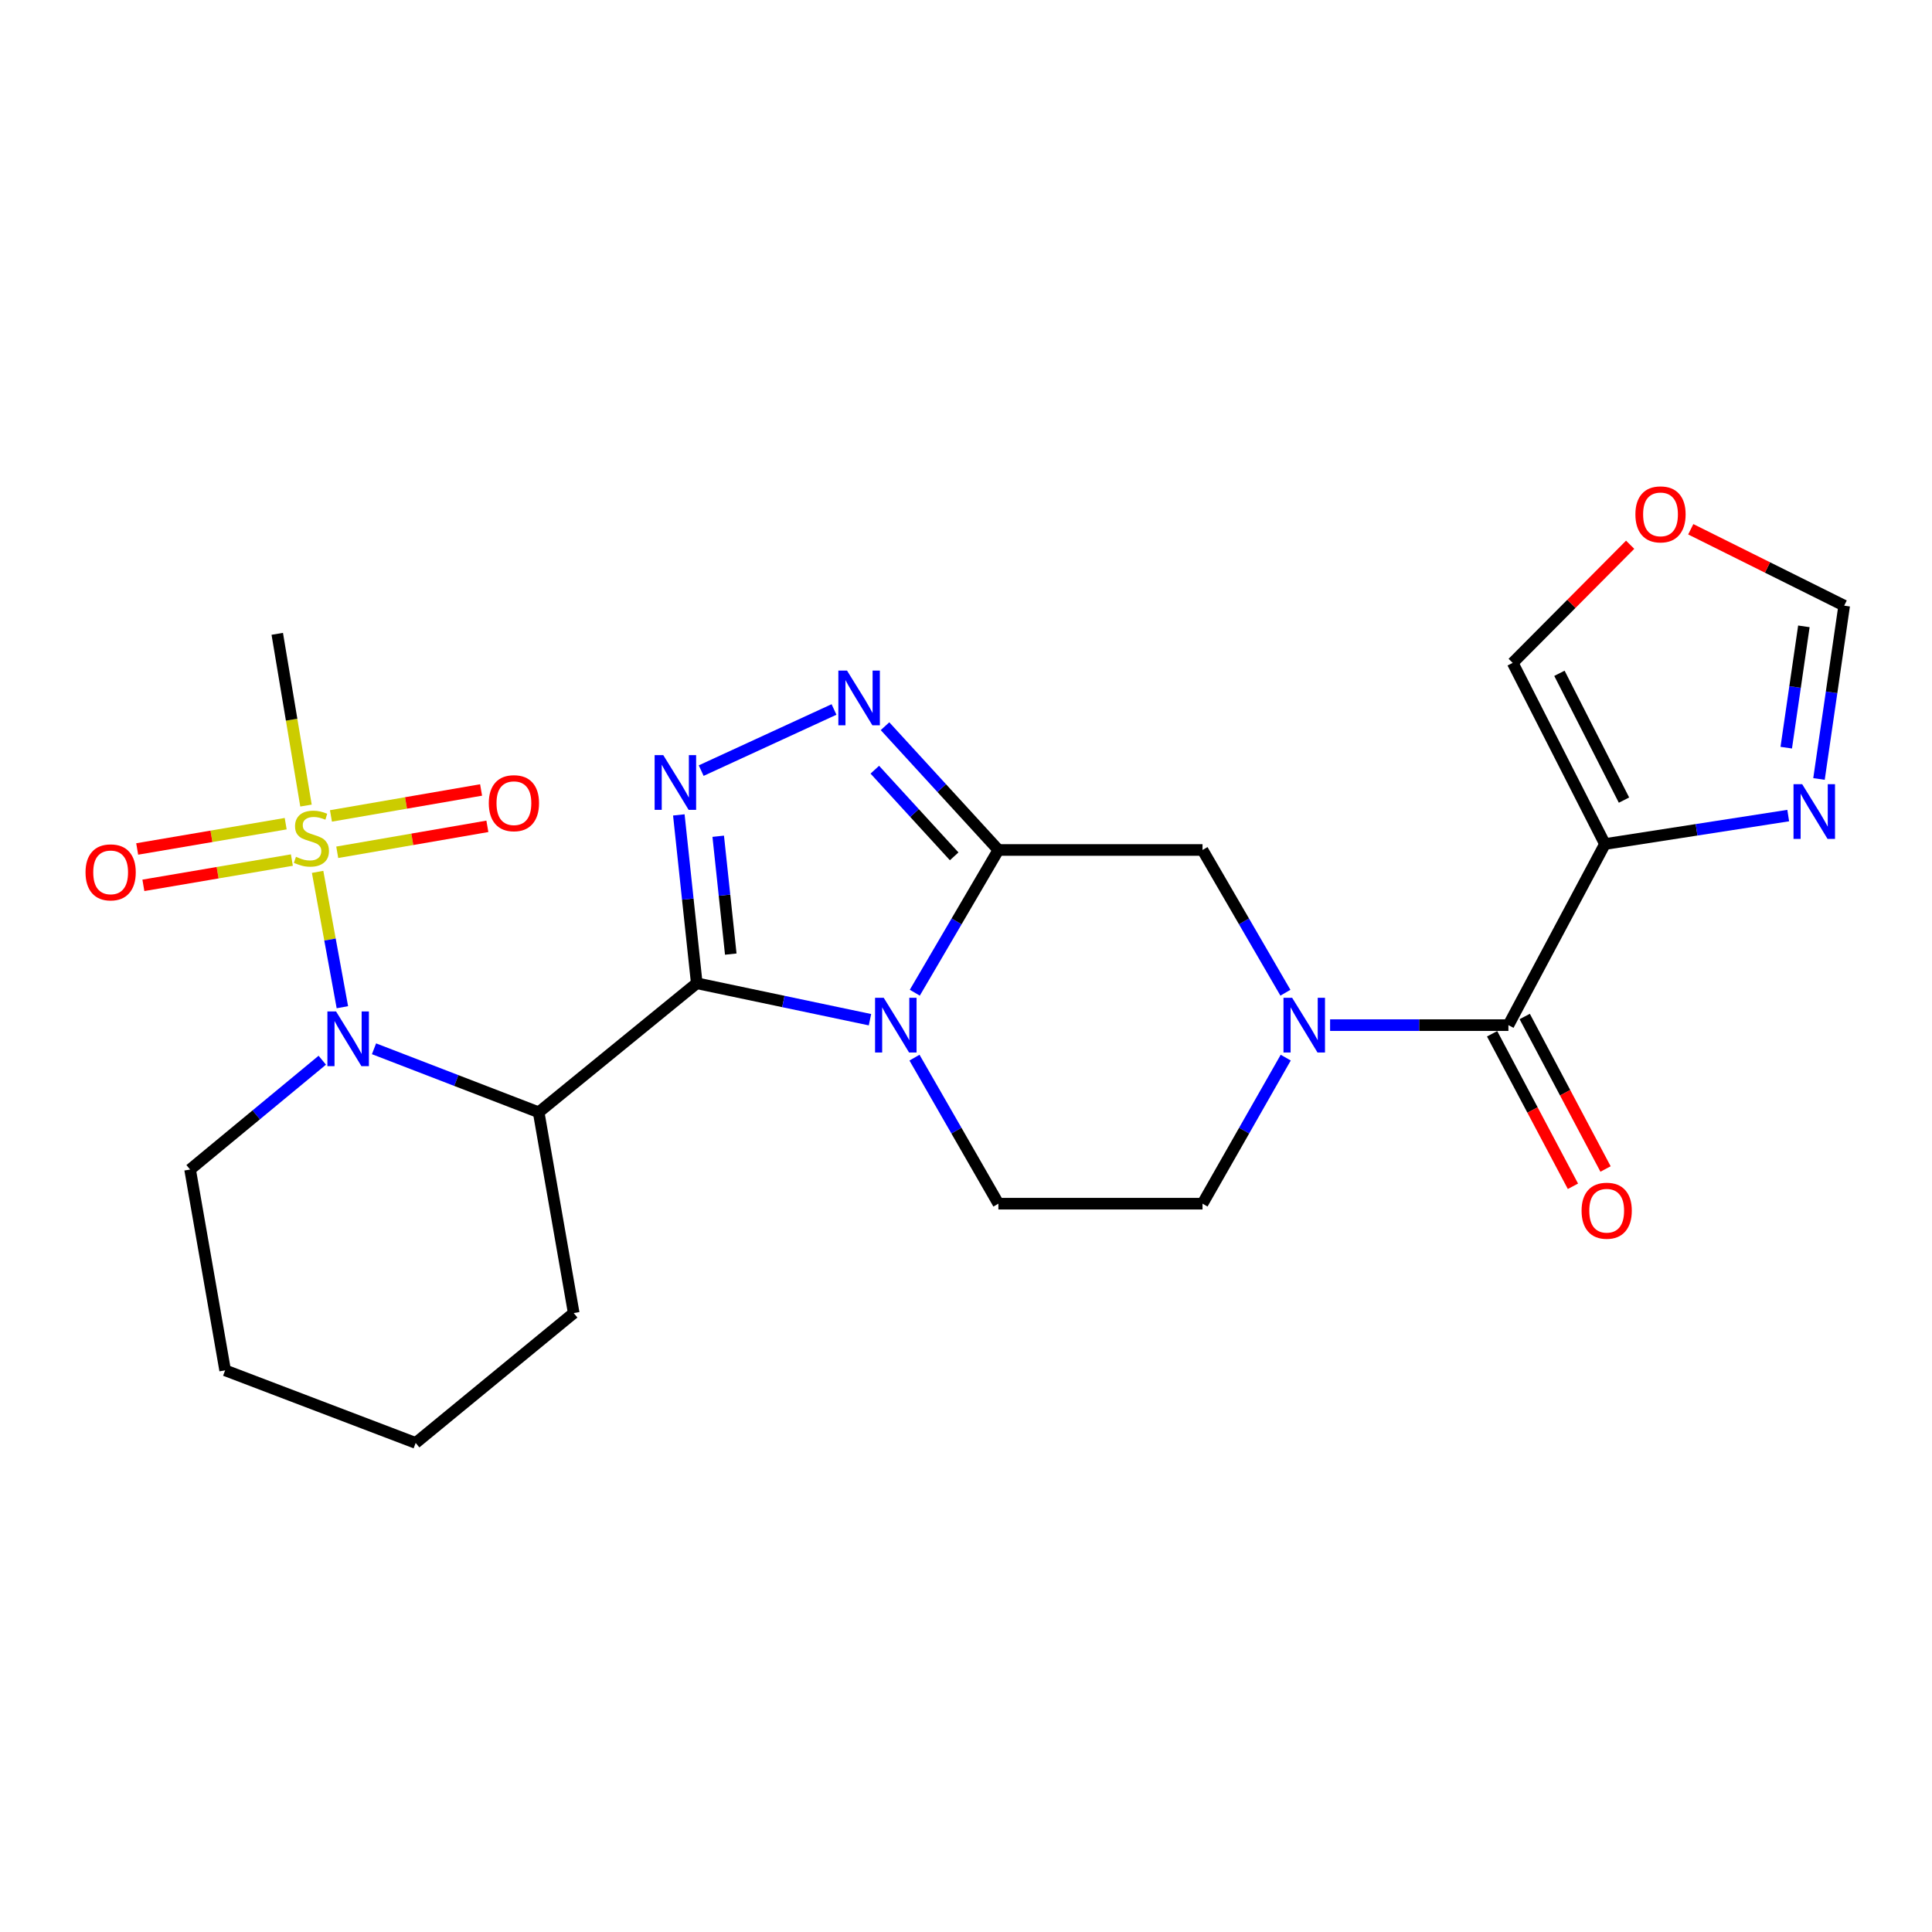 <?xml version='1.0' encoding='iso-8859-1'?>
<svg version='1.1' baseProfile='full'
              xmlns='http://www.w3.org/2000/svg'
                      xmlns:rdkit='http://www.rdkit.org/xml'
                      xmlns:xlink='http://www.w3.org/1999/xlink'
                  xml:space='preserve'
width='1000px' height='1000px' viewBox='0 0 1000 1000'>
<!-- END OF HEADER -->
<rect style='opacity:1.0;fill:#FFFFFF;stroke:none' width='1000' height='1000' x='0' y='0'> </rect>
<path class='bond-0' d='M 360.643,508.938 L 405.47,518.367' style='fill:none;fill-rule:evenodd;stroke:#000000;stroke-width:6px;stroke-linecap:butt;stroke-linejoin:miter;stroke-opacity:1' />
<path class='bond-0' d='M 405.47,518.367 L 450.298,527.797' style='fill:none;fill-rule:evenodd;stroke:#0000FF;stroke-width:6px;stroke-linecap:butt;stroke-linejoin:miter;stroke-opacity:1' />
<path class='bond-3' d='M 360.643,508.938 L 356.002,465.365' style='fill:none;fill-rule:evenodd;stroke:#000000;stroke-width:6px;stroke-linecap:butt;stroke-linejoin:miter;stroke-opacity:1' />
<path class='bond-3' d='M 356.002,465.365 L 351.36,421.792' style='fill:none;fill-rule:evenodd;stroke:#0000FF;stroke-width:6px;stroke-linecap:butt;stroke-linejoin:miter;stroke-opacity:1' />
<path class='bond-3' d='M 378.246,493.843 L 374.997,463.342' style='fill:none;fill-rule:evenodd;stroke:#000000;stroke-width:6px;stroke-linecap:butt;stroke-linejoin:miter;stroke-opacity:1' />
<path class='bond-3' d='M 374.997,463.342 L 371.748,432.841' style='fill:none;fill-rule:evenodd;stroke:#0000FF;stroke-width:6px;stroke-linecap:butt;stroke-linejoin:miter;stroke-opacity:1' />
<path class='bond-5' d='M 360.643,508.938 L 278.809,575.713' style='fill:none;fill-rule:evenodd;stroke:#000000;stroke-width:6px;stroke-linecap:butt;stroke-linejoin:miter;stroke-opacity:1' />
<path class='bond-1' d='M 473.501,513.823 L 495.133,476.884' style='fill:none;fill-rule:evenodd;stroke:#0000FF;stroke-width:6px;stroke-linecap:butt;stroke-linejoin:miter;stroke-opacity:1' />
<path class='bond-1' d='M 495.133,476.884 L 516.765,439.946' style='fill:none;fill-rule:evenodd;stroke:#000000;stroke-width:6px;stroke-linecap:butt;stroke-linejoin:miter;stroke-opacity:1' />
<path class='bond-12' d='M 473.336,547.434 L 495.05,585.229' style='fill:none;fill-rule:evenodd;stroke:#0000FF;stroke-width:6px;stroke-linecap:butt;stroke-linejoin:miter;stroke-opacity:1' />
<path class='bond-12' d='M 495.05,585.229 L 516.765,623.024' style='fill:none;fill-rule:evenodd;stroke:#000000;stroke-width:6px;stroke-linecap:butt;stroke-linejoin:miter;stroke-opacity:1' />
<path class='bond-11' d='M 516.765,439.946 L 622.424,439.946' style='fill:none;fill-rule:evenodd;stroke:#000000;stroke-width:6px;stroke-linecap:butt;stroke-linejoin:miter;stroke-opacity:1' />
<path class='bond-25' d='M 516.765,439.946 L 487.423,407.913' style='fill:none;fill-rule:evenodd;stroke:#000000;stroke-width:6px;stroke-linecap:butt;stroke-linejoin:miter;stroke-opacity:1' />
<path class='bond-25' d='M 487.423,407.913 L 458.082,375.881' style='fill:none;fill-rule:evenodd;stroke:#0000FF;stroke-width:6px;stroke-linecap:butt;stroke-linejoin:miter;stroke-opacity:1' />
<path class='bond-25' d='M 493.876,443.239 L 473.337,420.816' style='fill:none;fill-rule:evenodd;stroke:#000000;stroke-width:6px;stroke-linecap:butt;stroke-linejoin:miter;stroke-opacity:1' />
<path class='bond-25' d='M 473.337,420.816 L 452.798,398.393' style='fill:none;fill-rule:evenodd;stroke:#0000FF;stroke-width:6px;stroke-linecap:butt;stroke-linejoin:miter;stroke-opacity:1' />
<path class='bond-2' d='M 164.396,451.28 L 170.805,486.306' style='fill:none;fill-rule:evenodd;stroke:#CCCC00;stroke-width:6px;stroke-linecap:butt;stroke-linejoin:miter;stroke-opacity:1' />
<path class='bond-2' d='M 170.805,486.306 L 177.214,521.332' style='fill:none;fill-rule:evenodd;stroke:#0000FF;stroke-width:6px;stroke-linecap:butt;stroke-linejoin:miter;stroke-opacity:1' />
<path class='bond-13' d='M 147.871,426.337 L 109.439,432.88' style='fill:none;fill-rule:evenodd;stroke:#CCCC00;stroke-width:6px;stroke-linecap:butt;stroke-linejoin:miter;stroke-opacity:1' />
<path class='bond-13' d='M 109.439,432.88 L 71.006,439.423' style='fill:none;fill-rule:evenodd;stroke:#FF0000;stroke-width:6px;stroke-linecap:butt;stroke-linejoin:miter;stroke-opacity:1' />
<path class='bond-13' d='M 151.077,445.169 L 112.644,451.712' style='fill:none;fill-rule:evenodd;stroke:#CCCC00;stroke-width:6px;stroke-linecap:butt;stroke-linejoin:miter;stroke-opacity:1' />
<path class='bond-13' d='M 112.644,451.712 L 74.212,458.254' style='fill:none;fill-rule:evenodd;stroke:#FF0000;stroke-width:6px;stroke-linecap:butt;stroke-linejoin:miter;stroke-opacity:1' />
<path class='bond-14' d='M 174.555,441.141 L 213.41,434.426' style='fill:none;fill-rule:evenodd;stroke:#CCCC00;stroke-width:6px;stroke-linecap:butt;stroke-linejoin:miter;stroke-opacity:1' />
<path class='bond-14' d='M 213.41,434.426 L 252.265,427.71' style='fill:none;fill-rule:evenodd;stroke:#FF0000;stroke-width:6px;stroke-linecap:butt;stroke-linejoin:miter;stroke-opacity:1' />
<path class='bond-14' d='M 171.302,422.318 L 210.157,415.602' style='fill:none;fill-rule:evenodd;stroke:#CCCC00;stroke-width:6px;stroke-linecap:butt;stroke-linejoin:miter;stroke-opacity:1' />
<path class='bond-14' d='M 210.157,415.602 L 249.011,408.886' style='fill:none;fill-rule:evenodd;stroke:#FF0000;stroke-width:6px;stroke-linecap:butt;stroke-linejoin:miter;stroke-opacity:1' />
<path class='bond-20' d='M 158.379,416.96 L 150.944,372.514' style='fill:none;fill-rule:evenodd;stroke:#CCCC00;stroke-width:6px;stroke-linecap:butt;stroke-linejoin:miter;stroke-opacity:1' />
<path class='bond-20' d='M 150.944,372.514 L 143.509,328.068' style='fill:none;fill-rule:evenodd;stroke:#000000;stroke-width:6px;stroke-linecap:butt;stroke-linejoin:miter;stroke-opacity:1' />
<path class='bond-6' d='M 362.931,398.871 L 431.684,367.222' style='fill:none;fill-rule:evenodd;stroke:#0000FF;stroke-width:6px;stroke-linecap:butt;stroke-linejoin:miter;stroke-opacity:1' />
<path class='bond-4' d='M 193.589,542.849 L 236.199,559.281' style='fill:none;fill-rule:evenodd;stroke:#0000FF;stroke-width:6px;stroke-linecap:butt;stroke-linejoin:miter;stroke-opacity:1' />
<path class='bond-4' d='M 236.199,559.281 L 278.809,575.713' style='fill:none;fill-rule:evenodd;stroke:#000000;stroke-width:6px;stroke-linecap:butt;stroke-linejoin:miter;stroke-opacity:1' />
<path class='bond-21' d='M 166.813,548.764 L 132.604,577.054' style='fill:none;fill-rule:evenodd;stroke:#0000FF;stroke-width:6px;stroke-linecap:butt;stroke-linejoin:miter;stroke-opacity:1' />
<path class='bond-21' d='M 132.604,577.054 L 98.395,605.343' style='fill:none;fill-rule:evenodd;stroke:#000000;stroke-width:6px;stroke-linecap:butt;stroke-linejoin:miter;stroke-opacity:1' />
<path class='bond-22' d='M 278.809,575.713 L 296.956,679.642' style='fill:none;fill-rule:evenodd;stroke:#000000;stroke-width:6px;stroke-linecap:butt;stroke-linejoin:miter;stroke-opacity:1' />
<path class='bond-7' d='M 665.491,547.428 L 643.958,585.226' style='fill:none;fill-rule:evenodd;stroke:#0000FF;stroke-width:6px;stroke-linecap:butt;stroke-linejoin:miter;stroke-opacity:1' />
<path class='bond-7' d='M 643.958,585.226 L 622.424,623.024' style='fill:none;fill-rule:evenodd;stroke:#000000;stroke-width:6px;stroke-linecap:butt;stroke-linejoin:miter;stroke-opacity:1' />
<path class='bond-9' d='M 688.455,530.609 L 734.604,530.609' style='fill:none;fill-rule:evenodd;stroke:#0000FF;stroke-width:6px;stroke-linecap:butt;stroke-linejoin:miter;stroke-opacity:1' />
<path class='bond-9' d='M 734.604,530.609 L 780.753,530.609' style='fill:none;fill-rule:evenodd;stroke:#000000;stroke-width:6px;stroke-linecap:butt;stroke-linejoin:miter;stroke-opacity:1' />
<path class='bond-26' d='M 665.328,513.828 L 643.876,476.887' style='fill:none;fill-rule:evenodd;stroke:#0000FF;stroke-width:6px;stroke-linecap:butt;stroke-linejoin:miter;stroke-opacity:1' />
<path class='bond-26' d='M 643.876,476.887 L 622.424,439.946' style='fill:none;fill-rule:evenodd;stroke:#000000;stroke-width:6px;stroke-linecap:butt;stroke-linejoin:miter;stroke-opacity:1' />
<path class='bond-8' d='M 830.718,436.868 L 780.753,530.609' style='fill:none;fill-rule:evenodd;stroke:#000000;stroke-width:6px;stroke-linecap:butt;stroke-linejoin:miter;stroke-opacity:1' />
<path class='bond-10' d='M 830.718,436.868 L 878.149,429.504' style='fill:none;fill-rule:evenodd;stroke:#000000;stroke-width:6px;stroke-linecap:butt;stroke-linejoin:miter;stroke-opacity:1' />
<path class='bond-10' d='M 878.149,429.504 L 925.581,422.14' style='fill:none;fill-rule:evenodd;stroke:#0000FF;stroke-width:6px;stroke-linecap:butt;stroke-linejoin:miter;stroke-opacity:1' />
<path class='bond-17' d='M 830.718,436.868 L 782.971,343.106' style='fill:none;fill-rule:evenodd;stroke:#000000;stroke-width:6px;stroke-linecap:butt;stroke-linejoin:miter;stroke-opacity:1' />
<path class='bond-17' d='M 840.578,414.135 L 807.156,348.502' style='fill:none;fill-rule:evenodd;stroke:#000000;stroke-width:6px;stroke-linecap:butt;stroke-linejoin:miter;stroke-opacity:1' />
<path class='bond-19' d='M 772.314,535.082 L 793.233,574.549' style='fill:none;fill-rule:evenodd;stroke:#000000;stroke-width:6px;stroke-linecap:butt;stroke-linejoin:miter;stroke-opacity:1' />
<path class='bond-19' d='M 793.233,574.549 L 814.151,614.017' style='fill:none;fill-rule:evenodd;stroke:#FF0000;stroke-width:6px;stroke-linecap:butt;stroke-linejoin:miter;stroke-opacity:1' />
<path class='bond-19' d='M 789.193,526.136 L 810.111,565.603' style='fill:none;fill-rule:evenodd;stroke:#000000;stroke-width:6px;stroke-linecap:butt;stroke-linejoin:miter;stroke-opacity:1' />
<path class='bond-19' d='M 810.111,565.603 L 831.03,605.071' style='fill:none;fill-rule:evenodd;stroke:#FF0000;stroke-width:6px;stroke-linecap:butt;stroke-linejoin:miter;stroke-opacity:1' />
<path class='bond-16' d='M 941.51,403.195 L 948.028,358.34' style='fill:none;fill-rule:evenodd;stroke:#0000FF;stroke-width:6px;stroke-linecap:butt;stroke-linejoin:miter;stroke-opacity:1' />
<path class='bond-16' d='M 948.028,358.34 L 954.545,313.486' style='fill:none;fill-rule:evenodd;stroke:#000000;stroke-width:6px;stroke-linecap:butt;stroke-linejoin:miter;stroke-opacity:1' />
<path class='bond-16' d='M 924.561,386.992 L 929.124,355.594' style='fill:none;fill-rule:evenodd;stroke:#0000FF;stroke-width:6px;stroke-linecap:butt;stroke-linejoin:miter;stroke-opacity:1' />
<path class='bond-16' d='M 929.124,355.594 L 933.686,324.195' style='fill:none;fill-rule:evenodd;stroke:#000000;stroke-width:6px;stroke-linecap:butt;stroke-linejoin:miter;stroke-opacity:1' />
<path class='bond-15' d='M 516.765,623.024 L 622.424,623.024' style='fill:none;fill-rule:evenodd;stroke:#000000;stroke-width:6px;stroke-linecap:butt;stroke-linejoin:miter;stroke-opacity:1' />
<path class='bond-28' d='M 954.545,313.486 L 914.839,293.717' style='fill:none;fill-rule:evenodd;stroke:#000000;stroke-width:6px;stroke-linecap:butt;stroke-linejoin:miter;stroke-opacity:1' />
<path class='bond-28' d='M 914.839,293.717 L 875.133,273.948' style='fill:none;fill-rule:evenodd;stroke:#FF0000;stroke-width:6px;stroke-linecap:butt;stroke-linejoin:miter;stroke-opacity:1' />
<path class='bond-18' d='M 782.971,343.106 L 813.368,312.532' style='fill:none;fill-rule:evenodd;stroke:#000000;stroke-width:6px;stroke-linecap:butt;stroke-linejoin:miter;stroke-opacity:1' />
<path class='bond-18' d='M 813.368,312.532 L 843.765,281.958' style='fill:none;fill-rule:evenodd;stroke:#FF0000;stroke-width:6px;stroke-linecap:butt;stroke-linejoin:miter;stroke-opacity:1' />
<path class='bond-27' d='M 98.395,605.343 L 116.532,709.283' style='fill:none;fill-rule:evenodd;stroke:#000000;stroke-width:6px;stroke-linecap:butt;stroke-linejoin:miter;stroke-opacity:1' />
<path class='bond-24' d='M 296.956,679.642 L 215.155,746.862' style='fill:none;fill-rule:evenodd;stroke:#000000;stroke-width:6px;stroke-linecap:butt;stroke-linejoin:miter;stroke-opacity:1' />
<path class='bond-23' d='M 116.532,709.283 L 215.155,746.862' style='fill:none;fill-rule:evenodd;stroke:#000000;stroke-width:6px;stroke-linecap:butt;stroke-linejoin:miter;stroke-opacity:1' />
<path  class='atom-1' d='M 457.41 516.449
L 466.69 531.449
Q 467.61 532.929, 469.09 535.609
Q 470.57 538.289, 470.65 538.449
L 470.65 516.449
L 474.41 516.449
L 474.41 544.769
L 470.53 544.769
L 460.57 528.369
Q 459.41 526.449, 458.17 524.249
Q 456.97 522.049, 456.61 521.369
L 456.61 544.769
L 452.93 544.769
L 452.93 516.449
L 457.41 516.449
' fill='#0000FF'/>
<path  class='atom-3' d='M 153.189 443.479
Q 153.509 443.599, 154.829 444.159
Q 156.149 444.719, 157.589 445.079
Q 159.069 445.399, 160.509 445.399
Q 163.189 445.399, 164.749 444.119
Q 166.309 442.799, 166.309 440.519
Q 166.309 438.959, 165.509 437.999
Q 164.749 437.039, 163.549 436.519
Q 162.349 435.999, 160.349 435.399
Q 157.829 434.639, 156.309 433.919
Q 154.829 433.199, 153.749 431.679
Q 152.709 430.159, 152.709 427.599
Q 152.709 424.039, 155.109 421.839
Q 157.549 419.639, 162.349 419.639
Q 165.629 419.639, 169.349 421.199
L 168.429 424.279
Q 165.029 422.879, 162.469 422.879
Q 159.709 422.879, 158.189 424.039
Q 156.669 425.159, 156.709 427.119
Q 156.709 428.639, 157.469 429.559
Q 158.269 430.479, 159.389 430.999
Q 160.549 431.519, 162.469 432.119
Q 165.029 432.919, 166.549 433.719
Q 168.069 434.519, 169.149 436.159
Q 170.269 437.759, 170.269 440.519
Q 170.269 444.439, 167.629 446.559
Q 165.029 448.639, 160.669 448.639
Q 158.149 448.639, 156.229 448.079
Q 154.349 447.559, 152.109 446.639
L 153.189 443.479
' fill='#CCCC00'/>
<path  class='atom-4' d='M 343.314 390.86
L 352.594 405.86
Q 353.514 407.34, 354.994 410.02
Q 356.474 412.7, 356.554 412.86
L 356.554 390.86
L 360.314 390.86
L 360.314 419.18
L 356.434 419.18
L 346.474 402.78
Q 345.314 400.86, 344.074 398.66
Q 342.874 396.46, 342.514 395.78
L 342.514 419.18
L 338.834 419.18
L 338.834 390.86
L 343.314 390.86
' fill='#0000FF'/>
<path  class='atom-5' d='M 173.947 523.528
L 183.227 538.528
Q 184.147 540.008, 185.627 542.688
Q 187.107 545.368, 187.187 545.528
L 187.187 523.528
L 190.947 523.528
L 190.947 551.848
L 187.067 551.848
L 177.107 535.448
Q 175.947 533.528, 174.707 531.328
Q 173.507 529.128, 173.147 528.448
L 173.147 551.848
L 169.467 551.848
L 169.467 523.528
L 173.947 523.528
' fill='#0000FF'/>
<path  class='atom-7' d='M 438.413 347.083
L 447.693 362.083
Q 448.613 363.563, 450.093 366.243
Q 451.573 368.923, 451.653 369.083
L 451.653 347.083
L 455.413 347.083
L 455.413 375.403
L 451.533 375.403
L 441.573 359.003
Q 440.413 357.083, 439.173 354.883
Q 437.973 352.683, 437.613 352.003
L 437.613 375.403
L 433.933 375.403
L 433.933 347.083
L 438.413 347.083
' fill='#0000FF'/>
<path  class='atom-8' d='M 668.813 516.449
L 678.093 531.449
Q 679.013 532.929, 680.493 535.609
Q 681.973 538.289, 682.053 538.449
L 682.053 516.449
L 685.813 516.449
L 685.813 544.769
L 681.933 544.769
L 671.973 528.369
Q 670.813 526.449, 669.573 524.249
Q 668.373 522.049, 668.013 521.369
L 668.013 544.769
L 664.333 544.769
L 664.333 516.449
L 668.813 516.449
' fill='#0000FF'/>
<path  class='atom-11' d='M 932.802 405.887
L 942.082 420.887
Q 943.002 422.367, 944.482 425.047
Q 945.962 427.727, 946.042 427.887
L 946.042 405.887
L 949.802 405.887
L 949.802 434.207
L 945.922 434.207
L 935.962 417.807
Q 934.802 415.887, 933.562 413.687
Q 932.362 411.487, 932.002 410.807
L 932.002 434.207
L 928.322 434.207
L 928.322 405.887
L 932.802 405.887
' fill='#0000FF'/>
<path  class='atom-14' d='M 44.271 451.53
Q 44.271 444.73, 47.631 440.93
Q 50.991 437.13, 57.271 437.13
Q 63.551 437.13, 66.911 440.93
Q 70.271 444.73, 70.271 451.53
Q 70.271 458.41, 66.871 462.33
Q 63.471 466.21, 57.271 466.21
Q 51.031 466.21, 47.631 462.33
Q 44.271 458.45, 44.271 451.53
M 57.271 463.01
Q 61.591 463.01, 63.911 460.13
Q 66.271 457.21, 66.271 451.53
Q 66.271 445.97, 63.911 443.17
Q 61.591 440.33, 57.271 440.33
Q 52.951 440.33, 50.591 443.13
Q 48.271 445.93, 48.271 451.53
Q 48.271 457.25, 50.591 460.13
Q 52.951 463.01, 57.271 463.01
' fill='#FF0000'/>
<path  class='atom-15' d='M 253 415.723
Q 253 408.923, 256.36 405.123
Q 259.72 401.323, 266 401.323
Q 272.28 401.323, 275.64 405.123
Q 279 408.923, 279 415.723
Q 279 422.603, 275.6 426.523
Q 272.2 430.403, 266 430.403
Q 259.76 430.403, 256.36 426.523
Q 253 422.643, 253 415.723
M 266 427.203
Q 270.32 427.203, 272.64 424.323
Q 275 421.403, 275 415.723
Q 275 410.163, 272.64 407.363
Q 270.32 404.523, 266 404.523
Q 261.68 404.523, 259.32 407.323
Q 257 410.123, 257 415.723
Q 257 421.443, 259.32 424.323
Q 261.68 427.203, 266 427.203
' fill='#FF0000'/>
<path  class='atom-19' d='M 846.478 266.234
Q 846.478 259.434, 849.838 255.634
Q 853.198 251.834, 859.478 251.834
Q 865.758 251.834, 869.118 255.634
Q 872.478 259.434, 872.478 266.234
Q 872.478 273.114, 869.078 277.034
Q 865.678 280.914, 859.478 280.914
Q 853.238 280.914, 849.838 277.034
Q 846.478 273.154, 846.478 266.234
M 859.478 277.714
Q 863.798 277.714, 866.118 274.834
Q 868.478 271.914, 868.478 266.234
Q 868.478 260.674, 866.118 257.874
Q 863.798 255.034, 859.478 255.034
Q 855.158 255.034, 852.798 257.834
Q 850.478 260.634, 850.478 266.234
Q 850.478 271.954, 852.798 274.834
Q 855.158 277.714, 859.478 277.714
' fill='#FF0000'/>
<path  class='atom-20' d='M 818.62 626.659
Q 818.62 619.859, 821.98 616.059
Q 825.34 612.259, 831.62 612.259
Q 837.9 612.259, 841.26 616.059
Q 844.62 619.859, 844.62 626.659
Q 844.62 633.539, 841.22 637.459
Q 837.82 641.339, 831.62 641.339
Q 825.38 641.339, 821.98 637.459
Q 818.62 633.579, 818.62 626.659
M 831.62 638.139
Q 835.94 638.139, 838.26 635.259
Q 840.62 632.339, 840.62 626.659
Q 840.62 621.099, 838.26 618.299
Q 835.94 615.459, 831.62 615.459
Q 827.3 615.459, 824.94 618.259
Q 822.62 621.059, 822.62 626.659
Q 822.62 632.379, 824.94 635.259
Q 827.3 638.139, 831.62 638.139
' fill='#FF0000'/>
</svg>
